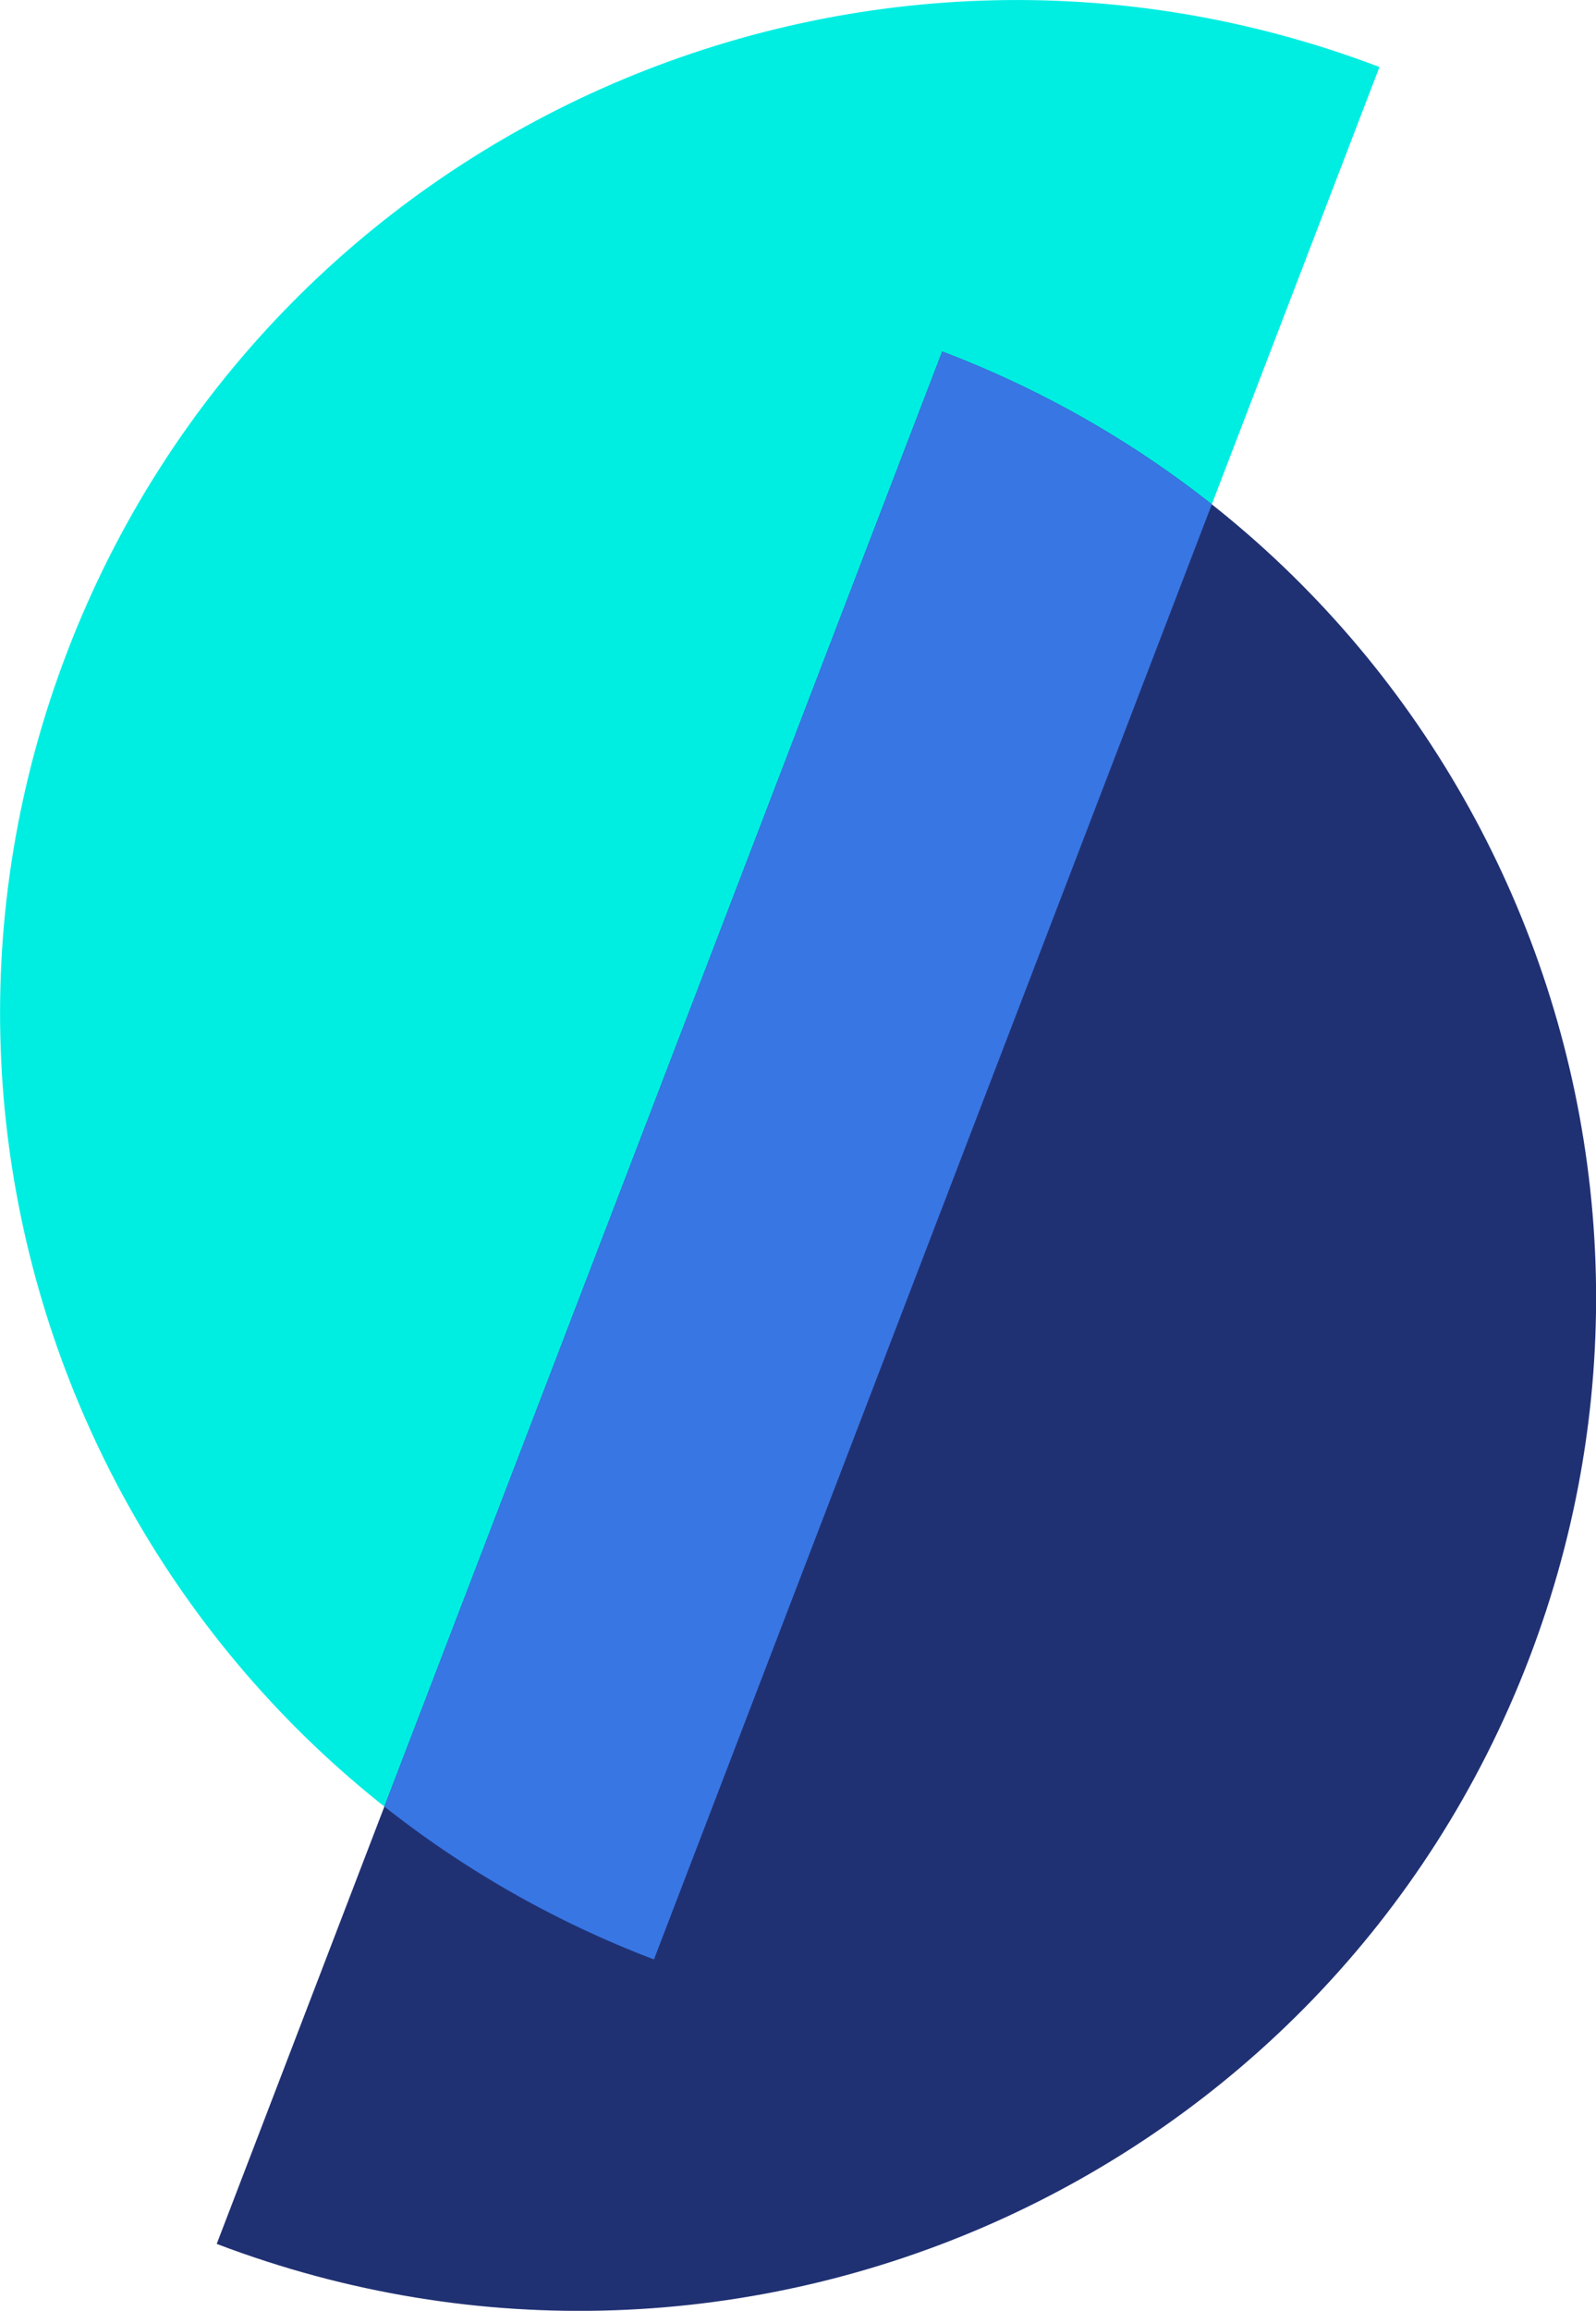 <svg xmlns="http://www.w3.org/2000/svg" fill="none" viewBox="18.34 18.27 99.06 143.35"><path fill="#00EEE2" d="M103.96 22.427c-32.546-12.386-69.01 3.852-81.444 36.27-12.435 32.417 3.868 68.737 36.413 81.122L103.96 22.427Z"/><path fill="#203173" d="M31.79 157.467c32.546 12.386 69.01-3.853 81.445-36.27 12.435-32.417-3.868-68.737-36.414-81.123l-45.03 117.393Z"/><path fill="#3876E4" fill-rule="evenodd" d="M93.554 49.557a63.119 63.119 0 0 0-16.733-9.482l-34.624 90.262a63.131 63.131 0 0 0 16.733 9.483l34.624-90.262Z" clip-rule="evenodd"/></svg>